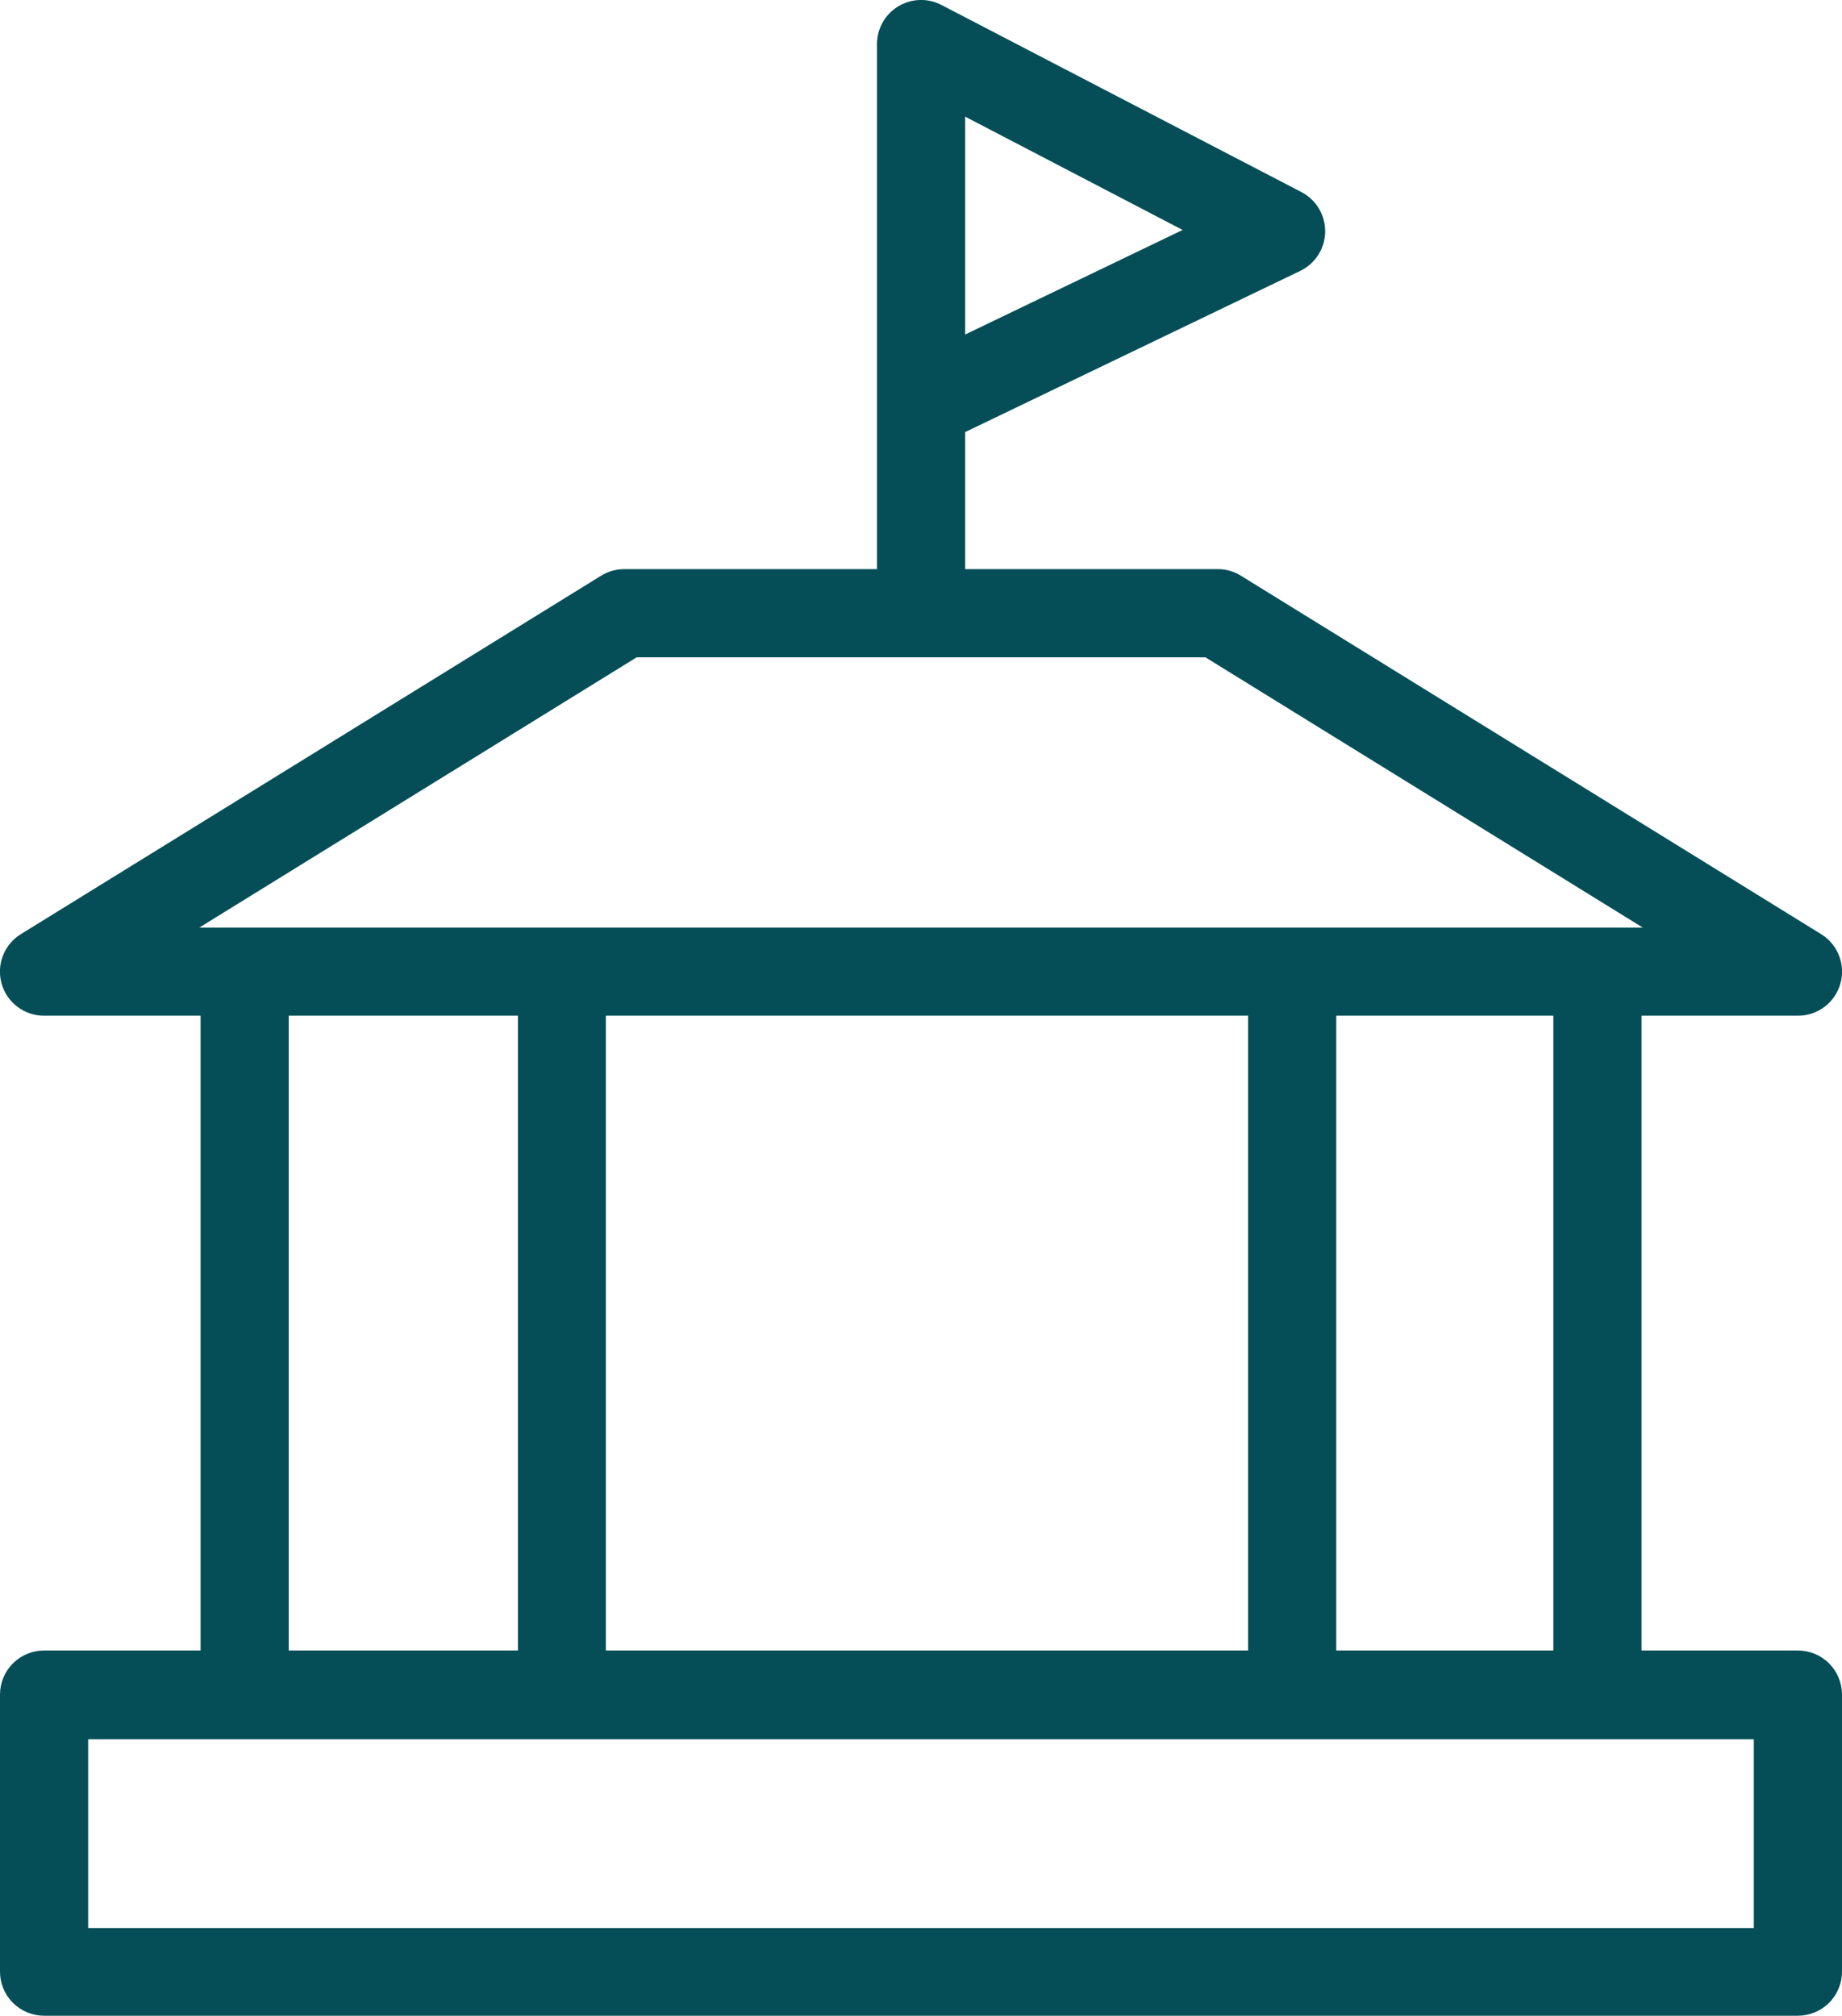 <svg width="74" height="81" viewBox="0 0 74 81" fill="none" xmlns="http://www.w3.org/2000/svg">
<g clip-path="url(#clip0_20235_7418)">
<path d="M72.229 66.303H65.946V40.803H72.229C72.615 40.804 72.99 40.678 73.298 40.446C73.606 40.214 73.829 39.887 73.935 39.516C74.04 39.145 74.021 38.75 73.882 38.391C73.742 38.031 73.488 37.727 73.16 37.525L49.858 23.131C49.579 22.955 49.256 22.862 48.927 22.863H38.773V17.358L52.235 10.883C52.532 10.74 52.782 10.517 52.959 10.24C53.136 9.963 53.232 9.642 53.237 9.313C53.242 8.984 53.154 8.661 52.986 8.379C52.817 8.096 52.573 7.867 52.281 7.715L37.817 0.197C37.547 0.057 37.245 -0.011 36.941 -0C36.638 0.01 36.342 0.099 36.082 0.257C35.822 0.415 35.607 0.637 35.459 0.902C35.31 1.168 35.231 1.467 35.232 1.771V22.863H25.073C24.744 22.863 24.421 22.956 24.142 23.131L0.84 37.525C0.511 37.727 0.258 38.031 0.118 38.391C-0.022 38.75 -0.04 39.145 0.065 39.516C0.17 39.887 0.394 40.214 0.702 40.446C1.01 40.678 1.385 40.804 1.771 40.803H8.059V66.303H1.771C1.301 66.303 0.851 66.489 0.518 66.821C0.186 67.153 -0 67.604 -0 68.073V79.204C-0 79.674 0.186 80.124 0.518 80.456C0.851 80.788 1.301 80.975 1.771 80.975H72.229C72.699 80.975 73.149 80.788 73.481 80.456C73.813 80.124 74 79.674 74 79.204V68.073C74 67.604 73.813 67.153 73.481 66.821C73.149 66.489 72.699 66.303 72.229 66.303ZM38.773 4.685L47.51 9.238L38.773 13.438V4.685ZM62.404 66.303H53.682V40.803H62.404V66.303ZM50.141 40.803V66.303H24.339V40.803H50.141ZM25.579 26.405H48.426L65.996 37.262H8.008L25.579 26.405ZM11.6 40.803H20.808V66.303H11.6V40.803ZM70.458 77.458H3.541V69.869H70.458V77.458Z" fill="#054E57"/>
</g>
<defs>
<clipPath id="clip0_20235_7418">
<rect width="74" height="81" fill="white"/>
</clipPath>
</defs>
</svg>
